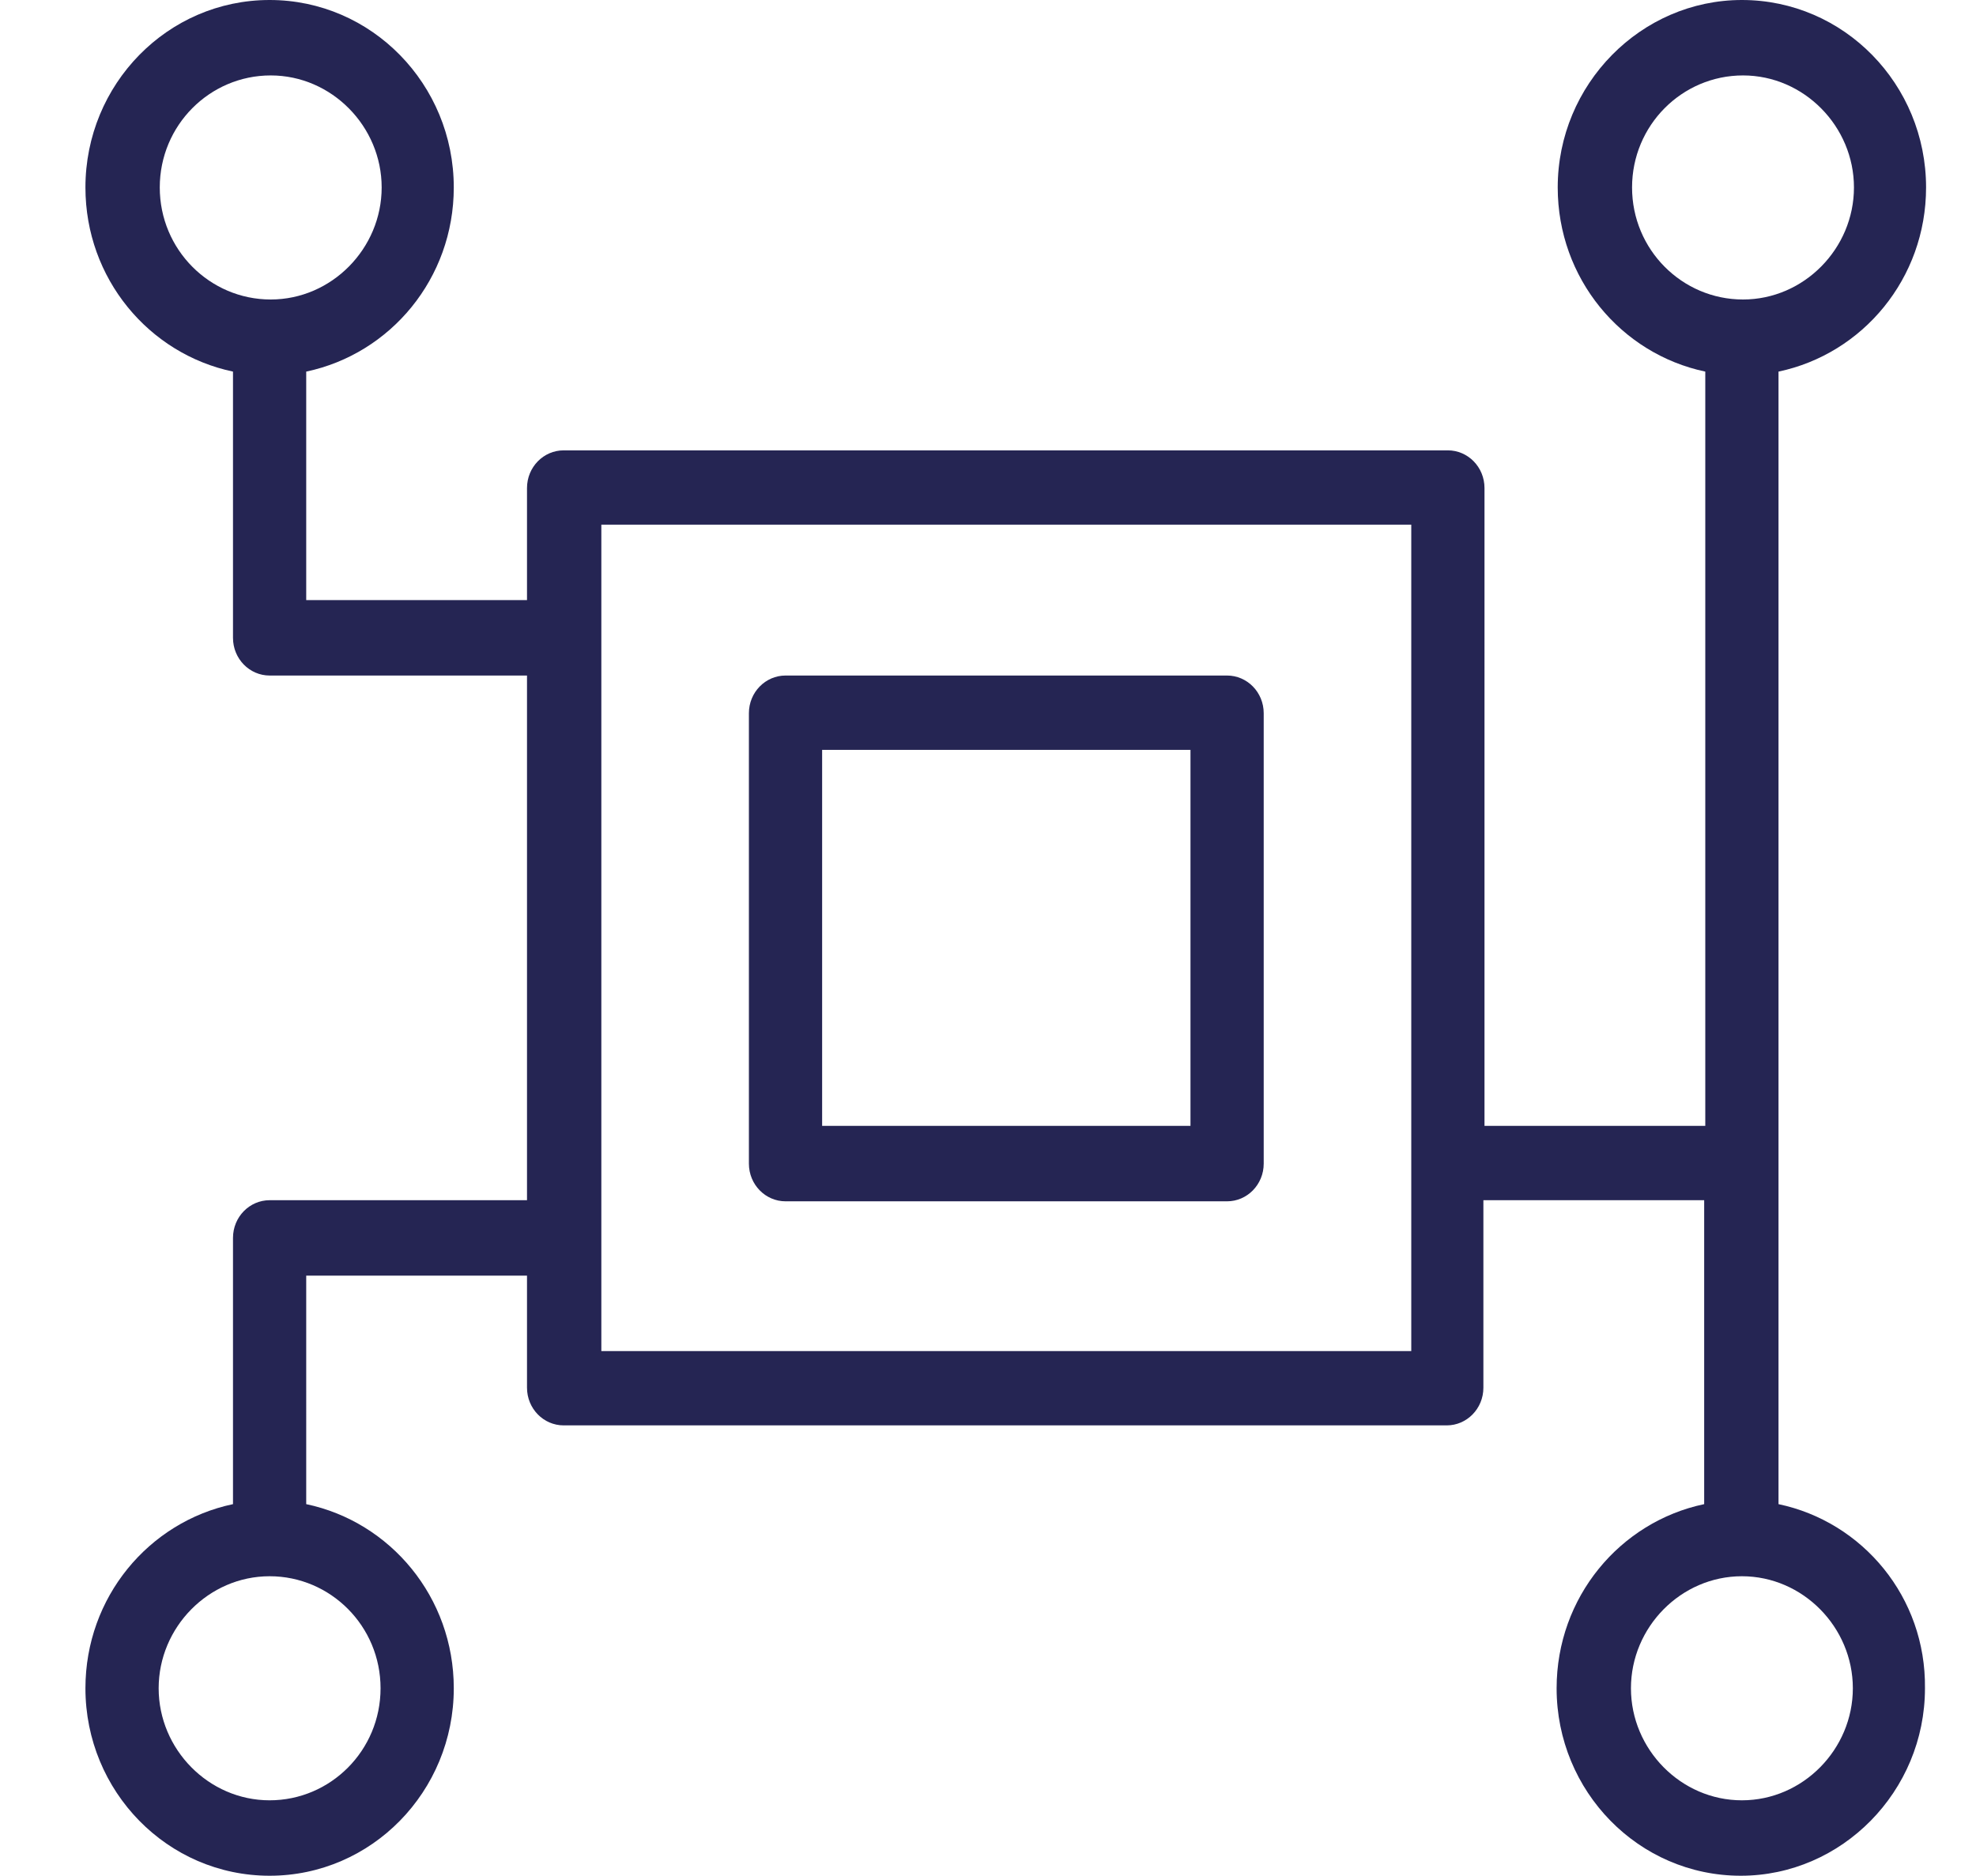 <?xml version="1.0" encoding="utf-8"?>
<!-- Generator: Adobe Illustrator 24.1.3, SVG Export Plug-In . SVG Version: 6.00 Build 0)  -->
<svg version="1.1" id="Layer_1" xmlns="http://www.w3.org/2000/svg" xmlns:xlink="http://www.w3.org/1999/xlink" x="0px" y="0px"
	 viewBox="0 0 178.1 169.1" style="enable-background:new 0 0 178.1 169.1;" xml:space="preserve">
<style type="text/css">
	.st0{fill:#252553;}
</style>
<path class="st0" d="M110.6,60.9H70.8c-1.8,0-3.3,1.5-3.3,3.4v40.6c0,1.9,1.5,3.4,3.3,3.4h39.8c1.8,0,3.3-1.5,3.3-3.4V64.3
	C113.9,62.4,112.4,60.9,110.6,60.9z M107.3,101.5H74.1V67.6h33.2V101.5z"/>
<path class="st0" d="M160.3,135.6v-30.8V33.5c7.6-1.6,13.3-8.4,13.3-16.6C173.6,7.6,166.2,0,157,0c-9.1,0-16.6,7.6-16.6,16.9
	c0,8.2,5.7,15,13.3,16.6v68h-19.9V44c0-1.9-1.5-3.4-3.3-3.4H50.8c-1.8,0-3.3,1.5-3.3,3.4v10.1H27.6V33.5c7.6-1.6,13.3-8.4,13.3-16.6
	C40.9,7.6,33.5,0,24.3,0S7.7,7.6,7.7,16.9c0,8.2,5.7,15,13.3,16.6v24c0,1.9,1.5,3.4,3.3,3.4h23.2v47.3H24.3c-1.8,0-3.3,1.5-3.3,3.4
	v24c-7.6,1.6-13.3,8.4-13.3,16.6c0,9.3,7.4,16.9,16.6,16.9s16.6-7.6,16.6-16.9c0-8.2-5.7-15-13.3-16.6V115h19.9v10.1
	c0,1.9,1.5,3.4,3.3,3.4h79.6c1.8,0,3.3-1.5,3.3-3.4v-16.9h19.9v27.4c-7.6,1.6-13.3,8.4-13.3,16.6c0,9.3,7.4,16.9,16.6,16.9
	c9.1,0,16.6-7.6,16.6-16.9C173.6,144,167.9,137.2,160.3,135.6z M14.4,16.9c0-5.6,4.5-10.1,10-10.1s10,4.6,10,10.1s-4.5,10.1-10,10.1
	S14.4,22.5,14.4,16.9z M34.3,152.2c0,5.6-4.5,10.1-10,10.1s-10-4.6-10-10.1s4.5-10.1,10-10.1S34.3,146.6,34.3,152.2z M127.2,121.8
	h-73V47.3h73V121.8z M147.1,16.9c0-5.6,4.5-10.1,10-10.1s10,4.6,10,10.1s-4.5,10.1-10,10.1S147.1,22.5,147.1,16.9z M157,162.3
	c-5.5,0-10-4.6-10-10.1s4.5-10.1,10-10.1s10,4.6,10,10.1S162.5,162.3,157,162.3z"/>
</svg>
